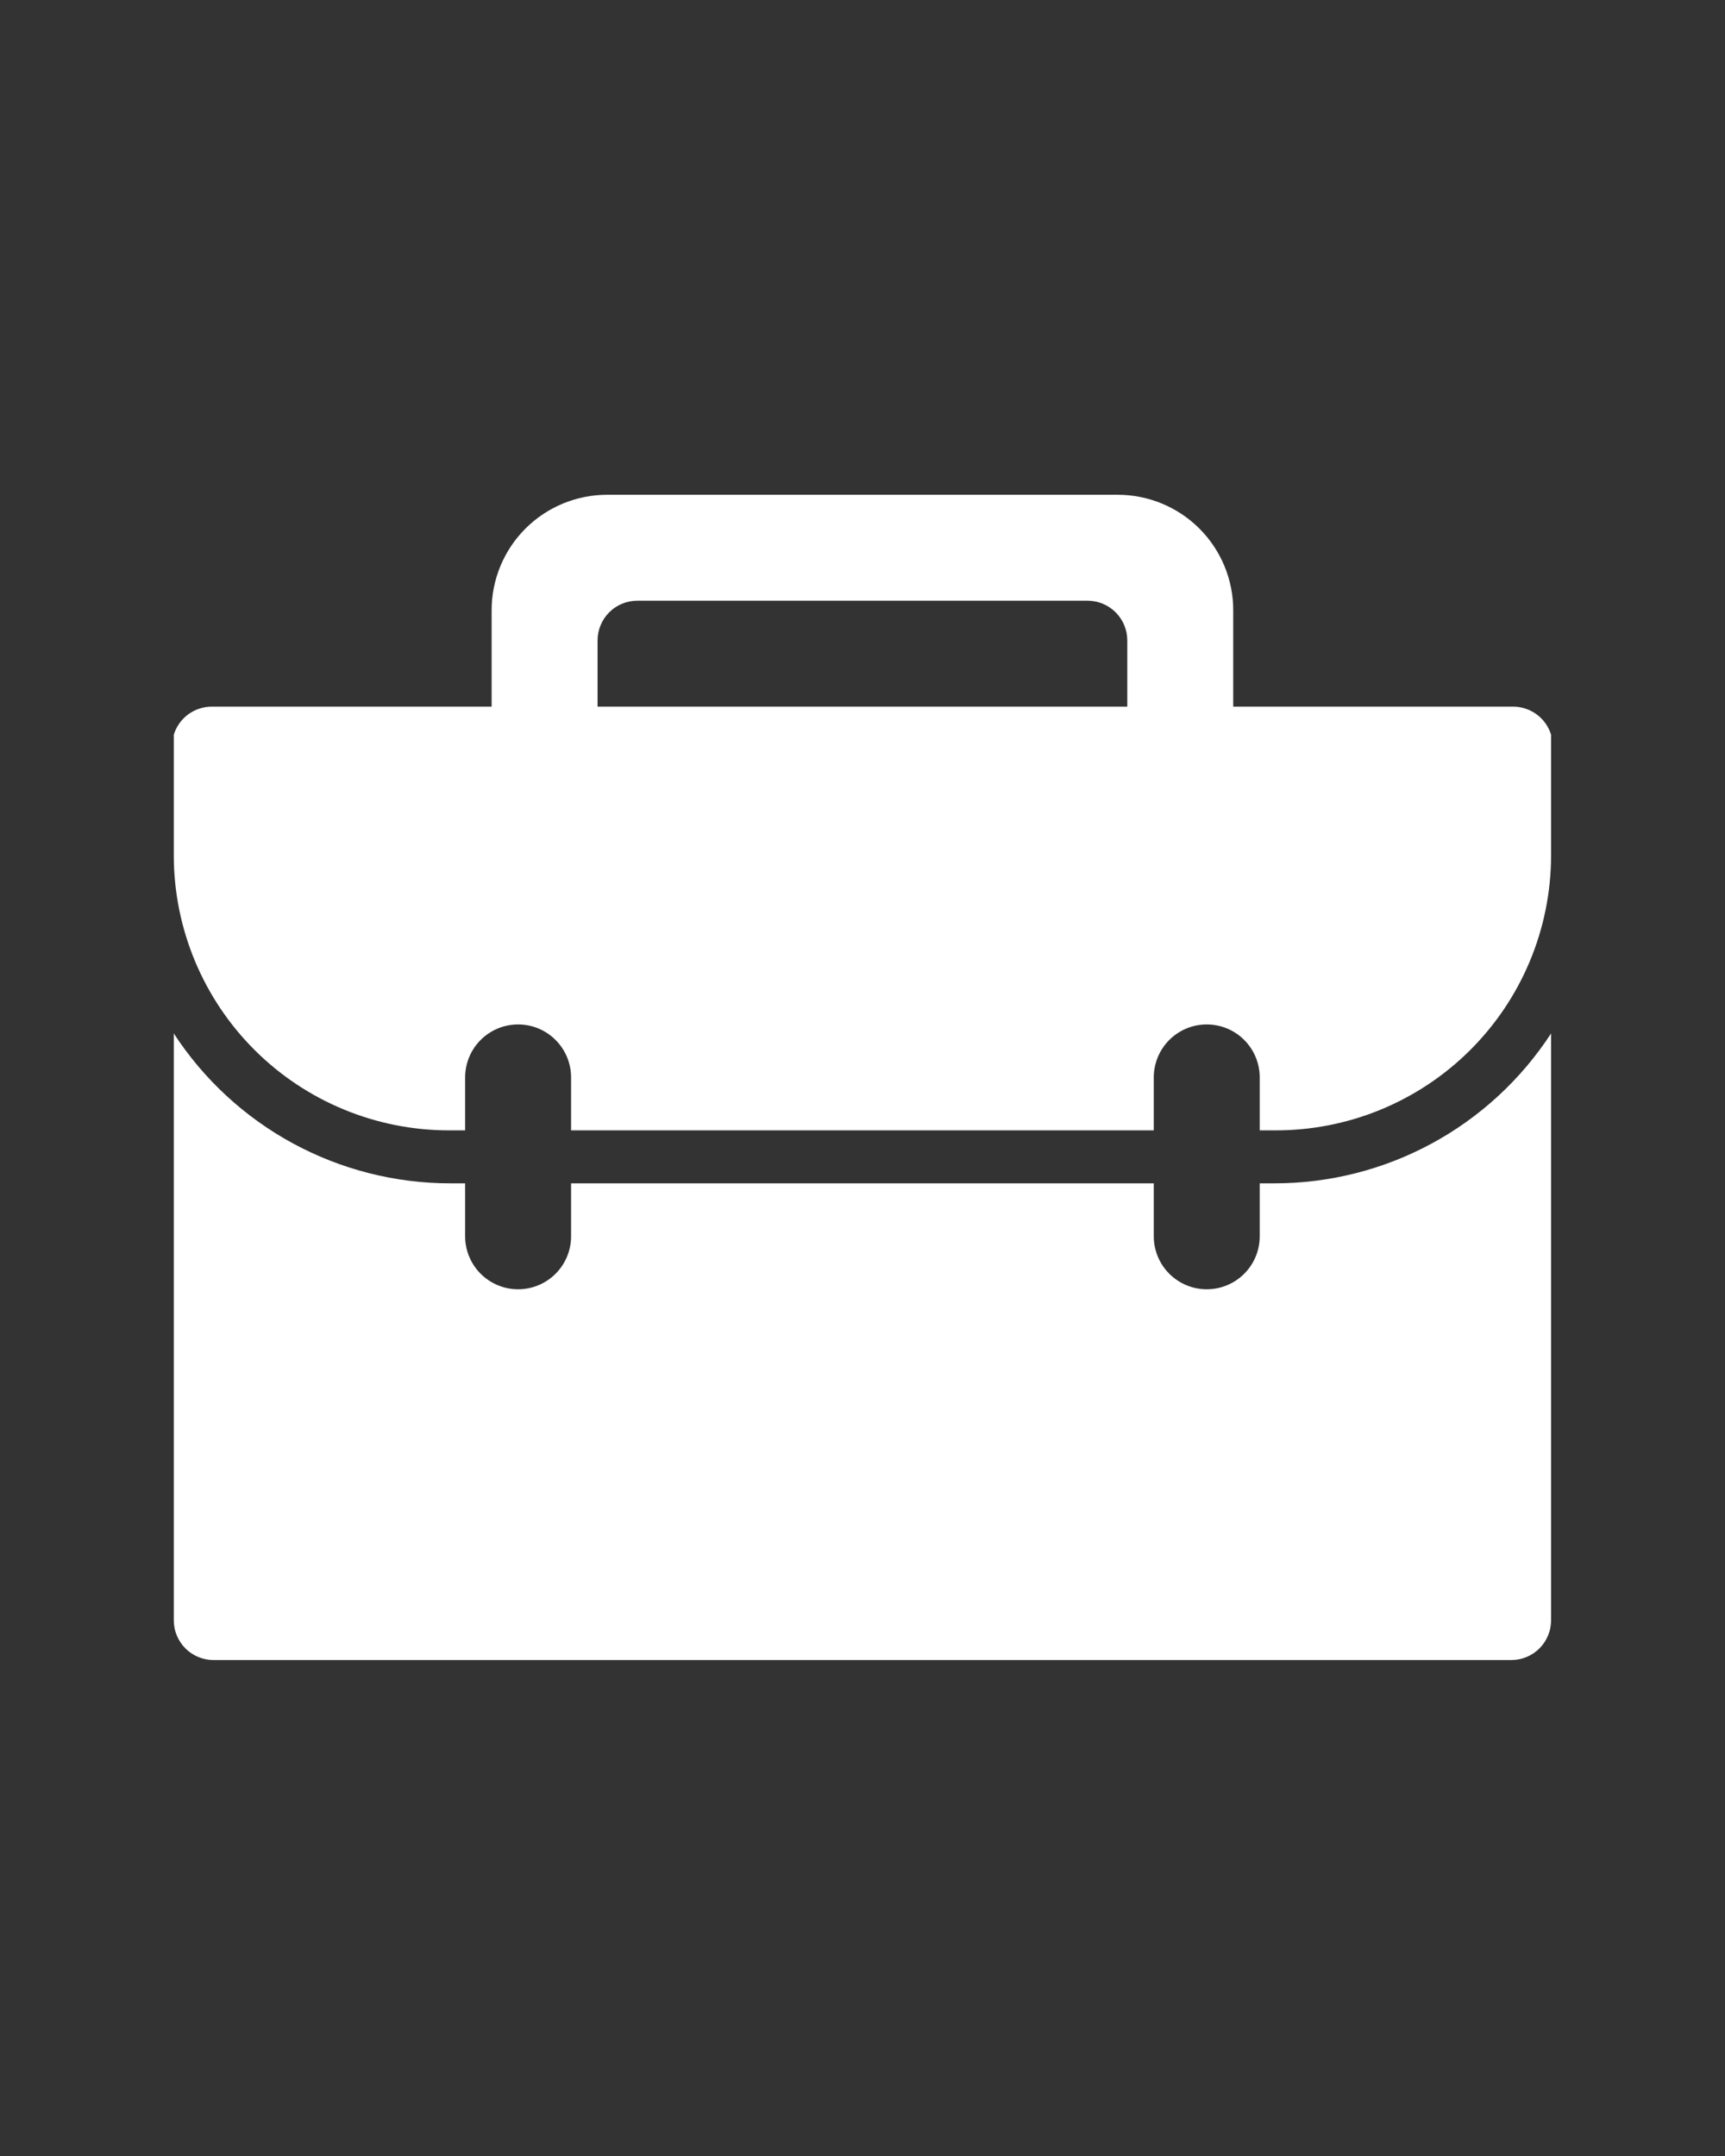 <svg xmlns="http://www.w3.org/2000/svg" xmlns:xlink="http://www.w3.org/1999/xlink" width="1080" zoomAndPan="magnify" viewBox="0 0 810 1012.5" height="1350" preserveAspectRatio="xMidYMid meet" version="1.2"><rect x="0" y="0" width="810" height="1012.5" fill="#333333" stroke="none"/><defs><clipPath id="08408c04da"><path d="M 81.16 232.355 L 728.84 232.355 L 728.84 531 L 81.16 531 Z M 81.16 232.355"></path></clipPath><clipPath id="c2a52f6dd2"><path d="M 81.16 485 L 728.84 485 L 728.84 779.586 L 81.16 779.586 Z M 81.16 485"></path></clipPath></defs><g id="c0b310107b"><g clip-rule="nonzero" clip-path="url(#08408c04da)"><path style="stroke:none;fill-rule:nonzero;fill:#ffffff;fill-opacity:1;" d="M 710.543 331.852 L 579.082 331.852 L 579.082 286.582 C 579.082 284.805 578.996 283.031 578.824 281.266 C 578.648 279.5 578.387 277.742 578.043 276 C 577.695 274.262 577.266 272.539 576.75 270.84 C 576.234 269.141 575.637 267.469 574.957 265.828 C 574.277 264.188 573.52 262.586 572.68 261.02 C 571.844 259.453 570.934 257.93 569.945 256.453 C 568.957 254.977 567.902 253.555 566.773 252.18 C 565.648 250.809 564.457 249.492 563.203 248.238 C 561.945 246.98 560.633 245.789 559.258 244.664 C 557.887 243.539 556.461 242.48 554.984 241.492 C 553.508 240.508 551.988 239.594 550.422 238.758 C 548.855 237.922 547.25 237.164 545.609 236.484 C 543.969 235.805 542.297 235.207 540.598 234.691 C 538.898 234.176 537.18 233.742 535.438 233.398 C 533.695 233.051 531.941 232.789 530.172 232.617 C 528.406 232.441 526.633 232.355 524.859 232.355 L 285.074 232.355 C 283.297 232.355 281.523 232.441 279.758 232.617 C 277.988 232.789 276.234 233.051 274.492 233.398 C 272.75 233.742 271.031 234.176 269.332 234.691 C 267.633 235.207 265.961 235.805 264.32 236.484 C 262.68 237.164 261.078 237.922 259.512 238.758 C 257.945 239.594 256.422 240.508 254.945 241.492 C 253.469 242.48 252.043 243.539 250.672 244.664 C 249.301 245.789 247.984 246.98 246.73 248.238 C 245.473 249.492 244.281 250.809 243.156 252.18 C 242.027 253.555 240.973 254.977 239.984 256.453 C 239 257.93 238.086 259.453 237.25 261.02 C 236.414 262.586 235.652 264.188 234.973 265.828 C 234.293 267.469 233.695 269.141 233.184 270.84 C 232.668 272.539 232.234 274.262 231.891 276 C 231.543 277.742 231.281 279.5 231.109 281.266 C 230.934 283.031 230.848 284.805 230.848 286.582 L 230.848 331.852 L 99.387 331.852 C 98.398 331.855 97.414 331.934 96.438 332.094 C 95.461 332.254 94.504 332.488 93.562 332.801 C 92.625 333.113 91.715 333.496 90.836 333.953 C 89.961 334.406 89.121 334.93 88.328 335.52 C 87.531 336.109 86.789 336.758 86.098 337.465 C 85.406 338.172 84.773 338.93 84.203 339.738 C 83.633 340.547 83.129 341.395 82.691 342.285 C 82.254 343.172 81.895 344.09 81.602 345.035 L 81.602 402.121 C 81.609 404.23 81.672 406.34 81.781 408.449 C 81.895 410.559 82.055 412.66 82.27 414.762 C 82.484 416.859 82.75 418.953 83.07 421.043 C 83.387 423.129 83.754 425.207 84.172 427.273 C 84.594 429.344 85.062 431.402 85.582 433.449 C 86.102 435.492 86.672 437.523 87.289 439.543 C 87.91 441.562 88.578 443.562 89.297 445.547 C 90.012 447.535 90.777 449.5 91.594 451.449 C 92.406 453.395 93.27 455.32 94.176 457.227 C 95.086 459.133 96.039 461.016 97.039 462.875 C 98.039 464.73 99.086 466.566 100.176 468.371 C 101.266 470.18 102.402 471.961 103.578 473.711 C 104.754 475.465 105.977 477.188 107.238 478.879 C 108.5 480.57 109.801 482.23 111.145 483.859 C 112.488 485.488 113.871 487.082 115.293 488.641 C 116.715 490.203 118.172 491.727 119.668 493.215 C 121.164 494.707 122.699 496.156 124.266 497.57 C 125.832 498.984 127.434 500.359 129.066 501.695 C 130.703 503.031 132.371 504.324 134.066 505.578 C 135.766 506.832 137.492 508.043 139.25 509.215 C 141.008 510.383 142.793 511.508 144.605 512.59 C 146.418 513.672 148.258 514.707 150.121 515.699 C 151.984 516.691 153.871 517.637 155.781 518.535 C 157.691 519.434 159.621 520.285 161.574 521.09 C 163.523 521.895 165.496 522.652 167.484 523.359 C 169.473 524.066 171.477 524.727 173.5 525.336 C 175.52 525.945 177.555 526.508 179.602 527.016 C 181.652 527.527 183.711 527.984 185.781 528.395 C 187.852 528.805 189.93 529.16 192.02 529.469 C 194.109 529.777 196.203 530.031 198.305 530.238 C 200.406 530.441 202.512 530.594 204.617 530.695 C 206.727 530.797 208.836 530.848 210.949 530.844 L 218.41 530.844 L 218.41 505.969 C 218.41 505.156 218.449 504.344 218.531 503.531 C 218.609 502.723 218.73 501.918 218.887 501.117 C 219.047 500.32 219.246 499.527 219.48 498.75 C 219.719 497.969 219.992 497.203 220.305 496.453 C 220.613 495.699 220.961 494.965 221.348 494.246 C 221.73 493.527 222.148 492.828 222.602 492.152 C 223.055 491.473 223.539 490.82 224.055 490.191 C 224.574 489.559 225.121 488.957 225.695 488.383 C 226.27 487.805 226.875 487.258 227.504 486.742 C 228.133 486.227 228.789 485.742 229.465 485.289 C 230.141 484.836 230.84 484.418 231.559 484.031 C 232.277 483.648 233.012 483.301 233.766 482.988 C 234.52 482.676 235.285 482.402 236.062 482.168 C 236.844 481.93 237.633 481.734 238.43 481.574 C 239.23 481.414 240.035 481.297 240.848 481.215 C 241.656 481.137 242.469 481.098 243.285 481.098 C 244.098 481.098 244.91 481.137 245.723 481.215 C 246.531 481.297 247.336 481.414 248.137 481.574 C 248.934 481.734 249.727 481.93 250.504 482.168 C 251.285 482.402 252.051 482.676 252.801 482.988 C 253.555 483.301 254.289 483.648 255.008 484.031 C 255.727 484.418 256.426 484.836 257.102 485.289 C 257.781 485.742 258.434 486.227 259.062 486.742 C 259.695 487.258 260.297 487.805 260.871 488.383 C 261.449 488.957 261.996 489.559 262.512 490.191 C 263.027 490.82 263.512 491.473 263.965 492.152 C 264.418 492.828 264.836 493.527 265.223 494.246 C 265.605 494.965 265.953 495.699 266.266 496.453 C 266.578 497.203 266.852 497.969 267.086 498.75 C 267.324 499.527 267.52 500.32 267.68 501.117 C 267.84 501.918 267.957 502.723 268.039 503.531 C 268.117 504.344 268.156 505.156 268.156 505.969 L 268.156 530.844 L 541.773 530.844 L 541.773 505.969 C 541.773 505.156 541.812 504.344 541.891 503.531 C 541.973 502.723 542.09 501.918 542.25 501.117 C 542.41 500.32 542.605 499.527 542.844 498.75 C 543.082 497.969 543.355 497.203 543.668 496.453 C 543.977 495.699 544.324 494.965 544.711 494.246 C 545.094 493.527 545.512 492.828 545.965 492.152 C 546.418 491.473 546.902 490.82 547.418 490.191 C 547.938 489.559 548.48 488.957 549.059 488.383 C 549.633 487.805 550.238 487.258 550.867 486.742 C 551.496 486.227 552.148 485.742 552.828 485.289 C 553.504 484.836 554.203 484.418 554.922 484.031 C 555.641 483.648 556.375 483.301 557.129 482.988 C 557.879 482.676 558.648 482.402 559.426 482.168 C 560.207 481.93 560.996 481.734 561.793 481.574 C 562.594 481.414 563.398 481.297 564.207 481.215 C 565.02 481.137 565.832 481.098 566.648 481.098 C 567.461 481.098 568.273 481.137 569.086 481.215 C 569.895 481.297 570.699 481.414 571.5 481.574 C 572.297 481.734 573.086 481.93 573.867 482.168 C 574.648 482.402 575.414 482.676 576.164 482.988 C 576.918 483.301 577.652 483.648 578.371 484.031 C 579.09 484.418 579.789 484.836 580.465 485.289 C 581.145 485.742 581.797 486.227 582.426 486.742 C 583.055 487.258 583.66 487.805 584.234 488.383 C 584.812 488.957 585.359 489.559 585.875 490.191 C 586.391 490.82 586.875 491.473 587.328 492.152 C 587.781 492.828 588.199 493.527 588.582 494.246 C 588.969 494.965 589.316 495.699 589.629 496.453 C 589.938 497.203 590.215 497.969 590.449 498.75 C 590.688 499.527 590.883 500.32 591.043 501.117 C 591.203 501.918 591.32 502.723 591.402 503.531 C 591.48 504.344 591.52 505.156 591.52 505.969 L 591.52 530.844 L 598.484 530.844 C 600.602 530.855 602.719 530.812 604.832 530.719 C 606.945 530.625 609.055 530.48 611.164 530.281 C 613.27 530.086 615.371 529.836 617.465 529.535 C 619.559 529.234 621.645 528.883 623.723 528.48 C 625.801 528.078 627.867 527.621 629.922 527.117 C 631.977 526.613 634.02 526.059 636.047 525.453 C 638.074 524.848 640.086 524.195 642.082 523.492 C 644.078 522.789 646.055 522.035 648.012 521.234 C 649.973 520.434 651.91 519.586 653.824 518.688 C 655.742 517.793 657.637 516.852 659.508 515.859 C 661.379 514.871 663.223 513.836 665.043 512.758 C 666.863 511.68 668.656 510.555 670.422 509.387 C 672.184 508.219 673.922 507.008 675.625 505.754 C 677.332 504.504 679.004 503.207 680.645 501.871 C 682.289 500.539 683.895 499.164 685.469 497.75 C 687.043 496.336 688.582 494.883 690.086 493.391 C 691.586 491.902 693.055 490.375 694.48 488.816 C 695.91 487.254 697.297 485.656 698.648 484.027 C 699.996 482.398 701.305 480.734 702.574 479.039 C 703.84 477.348 705.066 475.621 706.25 473.867 C 707.434 472.113 708.57 470.332 709.668 468.52 C 710.762 466.711 711.812 464.875 712.816 463.012 C 713.824 461.148 714.781 459.262 715.695 457.355 C 716.605 455.445 717.473 453.516 718.289 451.562 C 719.109 449.609 719.879 447.641 720.598 445.652 C 721.32 443.66 721.992 441.656 722.613 439.633 C 723.234 437.609 723.809 435.574 724.332 433.523 C 724.852 431.473 725.324 429.41 725.746 427.336 C 726.168 425.262 726.535 423.18 726.855 421.086 C 727.176 418.996 727.441 416.898 727.656 414.793 C 727.871 412.688 728.035 410.578 728.148 408.465 C 728.262 406.352 728.32 404.238 728.328 402.121 L 728.328 345.035 C 728.039 344.09 727.676 343.172 727.238 342.285 C 726.801 341.395 726.297 340.547 725.727 339.738 C 725.156 338.93 724.523 338.172 723.832 337.465 C 723.141 336.758 722.398 336.109 721.602 335.52 C 720.809 334.93 719.973 334.406 719.094 333.953 C 718.215 333.496 717.305 333.113 716.367 332.801 C 715.426 332.488 714.469 332.254 713.492 332.094 C 712.516 331.934 711.531 331.855 710.543 331.852 Z M 529.336 331.852 L 280.594 331.852 L 280.594 300.758 C 280.594 300.148 280.625 299.539 280.684 298.93 C 280.746 298.324 280.836 297.719 280.953 297.121 C 281.074 296.52 281.223 295.93 281.398 295.344 C 281.574 294.758 281.781 294.184 282.016 293.621 C 282.25 293.055 282.508 292.504 282.797 291.965 C 283.086 291.426 283.398 290.902 283.738 290.395 C 284.078 289.887 284.441 289.395 284.828 288.926 C 285.219 288.453 285.629 288 286.059 287.566 C 286.492 287.137 286.941 286.727 287.414 286.34 C 287.887 285.949 288.379 285.586 288.887 285.246 C 289.395 284.906 289.918 284.594 290.457 284.305 C 290.996 284.02 291.547 283.758 292.109 283.523 C 292.676 283.289 293.25 283.086 293.836 282.906 C 294.418 282.73 295.012 282.582 295.609 282.461 C 296.211 282.344 296.812 282.254 297.422 282.191 C 298.031 282.133 298.641 282.102 299.25 282.102 L 510.68 282.102 C 511.293 282.102 511.902 282.133 512.508 282.191 C 513.117 282.254 513.719 282.344 514.32 282.461 C 514.918 282.582 515.512 282.73 516.094 282.906 C 516.68 283.086 517.254 283.289 517.82 283.523 C 518.383 283.758 518.934 284.02 519.473 284.305 C 520.012 284.594 520.535 284.906 521.043 285.246 C 521.551 285.586 522.043 285.949 522.516 286.34 C 522.988 286.727 523.441 287.137 523.871 287.566 C 524.305 288 524.715 288.453 525.102 288.926 C 525.488 289.395 525.852 289.887 526.191 290.395 C 526.531 290.902 526.844 291.426 527.133 291.965 C 527.422 292.504 527.684 293.055 527.914 293.621 C 528.148 294.184 528.355 294.758 528.531 295.344 C 528.711 295.93 528.859 296.52 528.977 297.121 C 529.098 297.719 529.188 298.324 529.246 298.93 C 529.305 299.539 529.336 300.148 529.336 300.758 Z M 529.336 331.852"></path></g><g clip-rule="nonzero" clip-path="url(#c2a52f6dd2)"><path style="stroke:none;fill-rule:nonzero;fill:#ffffff;fill-opacity:1;" d="M 598.484 555.719 L 591.52 555.719 L 591.52 580.594 C 591.52 581.406 591.48 582.219 591.402 583.031 C 591.32 583.84 591.203 584.645 591.043 585.445 C 590.883 586.242 590.688 587.035 590.449 587.812 C 590.215 588.594 589.938 589.359 589.629 590.109 C 589.316 590.863 588.969 591.598 588.582 592.316 C 588.199 593.035 587.781 593.734 587.328 594.41 C 586.875 595.09 586.391 595.742 585.875 596.371 C 585.359 597.004 584.812 597.605 584.234 598.18 C 583.66 598.758 583.055 599.305 582.426 599.82 C 581.797 600.336 581.145 600.82 580.465 601.273 C 579.789 601.727 579.09 602.145 578.371 602.531 C 577.652 602.914 576.918 603.262 576.164 603.574 C 575.414 603.883 574.648 604.16 573.867 604.395 C 573.086 604.633 572.297 604.828 571.5 604.988 C 570.699 605.148 569.895 605.266 569.086 605.348 C 568.273 605.426 567.461 605.465 566.648 605.465 C 565.832 605.465 565.02 605.426 564.207 605.348 C 563.398 605.266 562.594 605.148 561.793 604.988 C 560.996 604.828 560.207 604.633 559.426 604.395 C 558.648 604.16 557.879 603.883 557.129 603.574 C 556.375 603.262 555.641 602.914 554.922 602.531 C 554.203 602.145 553.504 601.727 552.828 601.273 C 552.148 600.82 551.496 600.336 550.867 599.82 C 550.238 599.305 549.633 598.758 549.059 598.18 C 548.48 597.605 547.938 597.004 547.418 596.371 C 546.902 595.742 546.418 595.09 545.965 594.41 C 545.512 593.734 545.094 593.035 544.711 592.316 C 544.324 591.598 543.977 590.863 543.668 590.109 C 543.355 589.359 543.082 588.594 542.844 587.812 C 542.605 587.035 542.41 586.242 542.25 585.445 C 542.09 584.645 541.973 583.84 541.891 583.031 C 541.812 582.219 541.773 581.406 541.773 580.594 L 541.773 555.719 L 268.156 555.719 L 268.156 580.594 C 268.156 581.406 268.117 582.219 268.039 583.031 C 267.957 583.84 267.84 584.645 267.68 585.445 C 267.52 586.242 267.324 587.035 267.086 587.812 C 266.852 588.594 266.578 589.359 266.266 590.109 C 265.953 590.863 265.605 591.598 265.223 592.316 C 264.836 593.035 264.418 593.734 263.965 594.41 C 263.512 595.09 263.027 595.742 262.512 596.371 C 261.996 597.004 261.449 597.605 260.871 598.18 C 260.297 598.758 259.695 599.305 259.062 599.82 C 258.434 600.336 257.781 600.82 257.102 601.273 C 256.426 601.727 255.727 602.145 255.008 602.531 C 254.289 602.914 253.555 603.262 252.801 603.574 C 252.051 603.883 251.285 604.16 250.504 604.395 C 249.727 604.633 248.934 604.828 248.137 604.988 C 247.336 605.148 246.531 605.266 245.723 605.348 C 244.91 605.426 244.098 605.465 243.285 605.465 C 242.469 605.465 241.656 605.426 240.848 605.348 C 240.035 605.266 239.23 605.148 238.43 604.988 C 237.633 604.828 236.844 604.633 236.062 604.395 C 235.285 604.16 234.52 603.883 233.766 603.574 C 233.012 603.262 232.277 602.914 231.559 602.531 C 230.84 602.145 230.141 601.727 229.465 601.273 C 228.789 600.82 228.133 600.336 227.504 599.82 C 226.875 599.305 226.27 598.758 225.695 598.18 C 225.121 597.605 224.574 597.004 224.055 596.371 C 223.539 595.742 223.055 595.09 222.602 594.41 C 222.148 593.734 221.73 593.035 221.348 592.316 C 220.961 591.598 220.613 590.863 220.305 590.109 C 219.992 589.359 219.719 588.594 219.48 587.812 C 219.246 587.035 219.047 586.242 218.887 585.445 C 218.73 584.645 218.609 583.84 218.531 583.031 C 218.449 582.219 218.41 581.406 218.41 580.594 L 218.41 555.719 L 211.445 555.719 C 208.238 555.719 205.031 555.617 201.828 555.418 C 198.629 555.219 195.434 554.922 192.25 554.523 C 189.066 554.125 185.898 553.629 182.746 553.035 C 179.594 552.441 176.461 551.75 173.352 550.961 C 170.242 550.172 167.16 549.289 164.105 548.309 C 161.051 547.328 158.027 546.254 155.039 545.086 C 152.051 543.918 149.102 542.656 146.195 541.305 C 143.285 539.953 140.418 538.516 137.598 536.984 C 134.777 535.457 132.008 533.84 129.285 532.141 C 126.566 530.438 123.902 528.656 121.293 526.789 C 118.684 524.922 116.133 522.977 113.645 520.949 C 111.156 518.926 108.734 516.824 106.375 514.648 C 104.02 512.473 101.73 510.227 99.512 507.91 C 97.293 505.594 95.148 503.207 93.078 500.758 C 91.008 498.305 89.016 495.793 87.102 493.219 C 85.188 490.645 83.352 488.012 81.602 485.324 L 81.602 760.93 C 81.602 761.539 81.633 762.148 81.691 762.758 C 81.754 763.367 81.84 763.969 81.961 764.57 C 82.078 765.168 82.227 765.762 82.406 766.344 C 82.582 766.93 82.789 767.504 83.023 768.07 C 83.258 768.633 83.516 769.184 83.805 769.723 C 84.094 770.262 84.406 770.785 84.746 771.293 C 85.086 771.801 85.449 772.293 85.836 772.766 C 86.223 773.238 86.633 773.688 87.066 774.121 C 87.5 774.555 87.949 774.961 88.422 775.352 C 88.895 775.738 89.387 776.102 89.895 776.441 C 90.402 776.781 90.926 777.094 91.465 777.383 C 92.004 777.672 92.555 777.93 93.117 778.164 C 93.684 778.398 94.258 778.605 94.844 778.781 C 95.426 778.961 96.02 779.105 96.617 779.227 C 97.219 779.344 97.82 779.434 98.43 779.496 C 99.039 779.555 99.648 779.586 100.258 779.586 L 709.672 779.586 C 710.285 779.586 710.895 779.555 711.5 779.496 C 712.109 779.434 712.715 779.344 713.312 779.227 C 713.91 779.105 714.504 778.957 715.09 778.781 C 715.672 778.605 716.246 778.398 716.812 778.164 C 717.375 777.93 717.93 777.672 718.469 777.383 C 719.004 777.094 719.527 776.781 720.039 776.441 C 720.547 776.102 721.035 775.738 721.508 775.352 C 721.98 774.961 722.434 774.555 722.863 774.121 C 723.297 773.688 723.707 773.238 724.094 772.766 C 724.48 772.293 724.844 771.801 725.184 771.293 C 725.523 770.785 725.836 770.262 726.125 769.723 C 726.414 769.184 726.676 768.633 726.91 768.07 C 727.141 767.504 727.348 766.93 727.523 766.344 C 727.703 765.762 727.852 765.168 727.969 764.57 C 728.09 763.969 728.18 763.367 728.238 762.758 C 728.297 762.148 728.328 761.539 728.328 760.93 L 728.328 485.324 C 726.578 488.012 724.746 490.645 722.832 493.219 C 720.914 495.793 718.922 498.305 716.852 500.758 C 714.781 503.207 712.637 505.594 710.418 507.91 C 708.203 510.227 705.914 512.473 703.555 514.648 C 701.195 516.824 698.773 518.926 696.285 520.949 C 693.797 522.977 691.246 524.922 688.637 526.789 C 686.027 528.656 683.363 530.438 680.645 532.141 C 677.922 533.84 675.152 535.457 672.332 536.984 C 669.512 538.516 666.648 539.953 663.738 541.305 C 660.828 542.656 657.879 543.918 654.891 545.086 C 651.902 546.254 648.879 547.328 645.824 548.309 C 642.77 549.289 639.688 550.172 636.578 550.961 C 633.469 551.75 630.336 552.441 627.184 553.035 C 624.031 553.629 620.863 554.125 617.68 554.523 C 614.496 554.922 611.305 555.219 608.102 555.418 C 604.898 555.617 601.695 555.719 598.484 555.719 Z M 598.484 555.719"></path></g></g></svg>